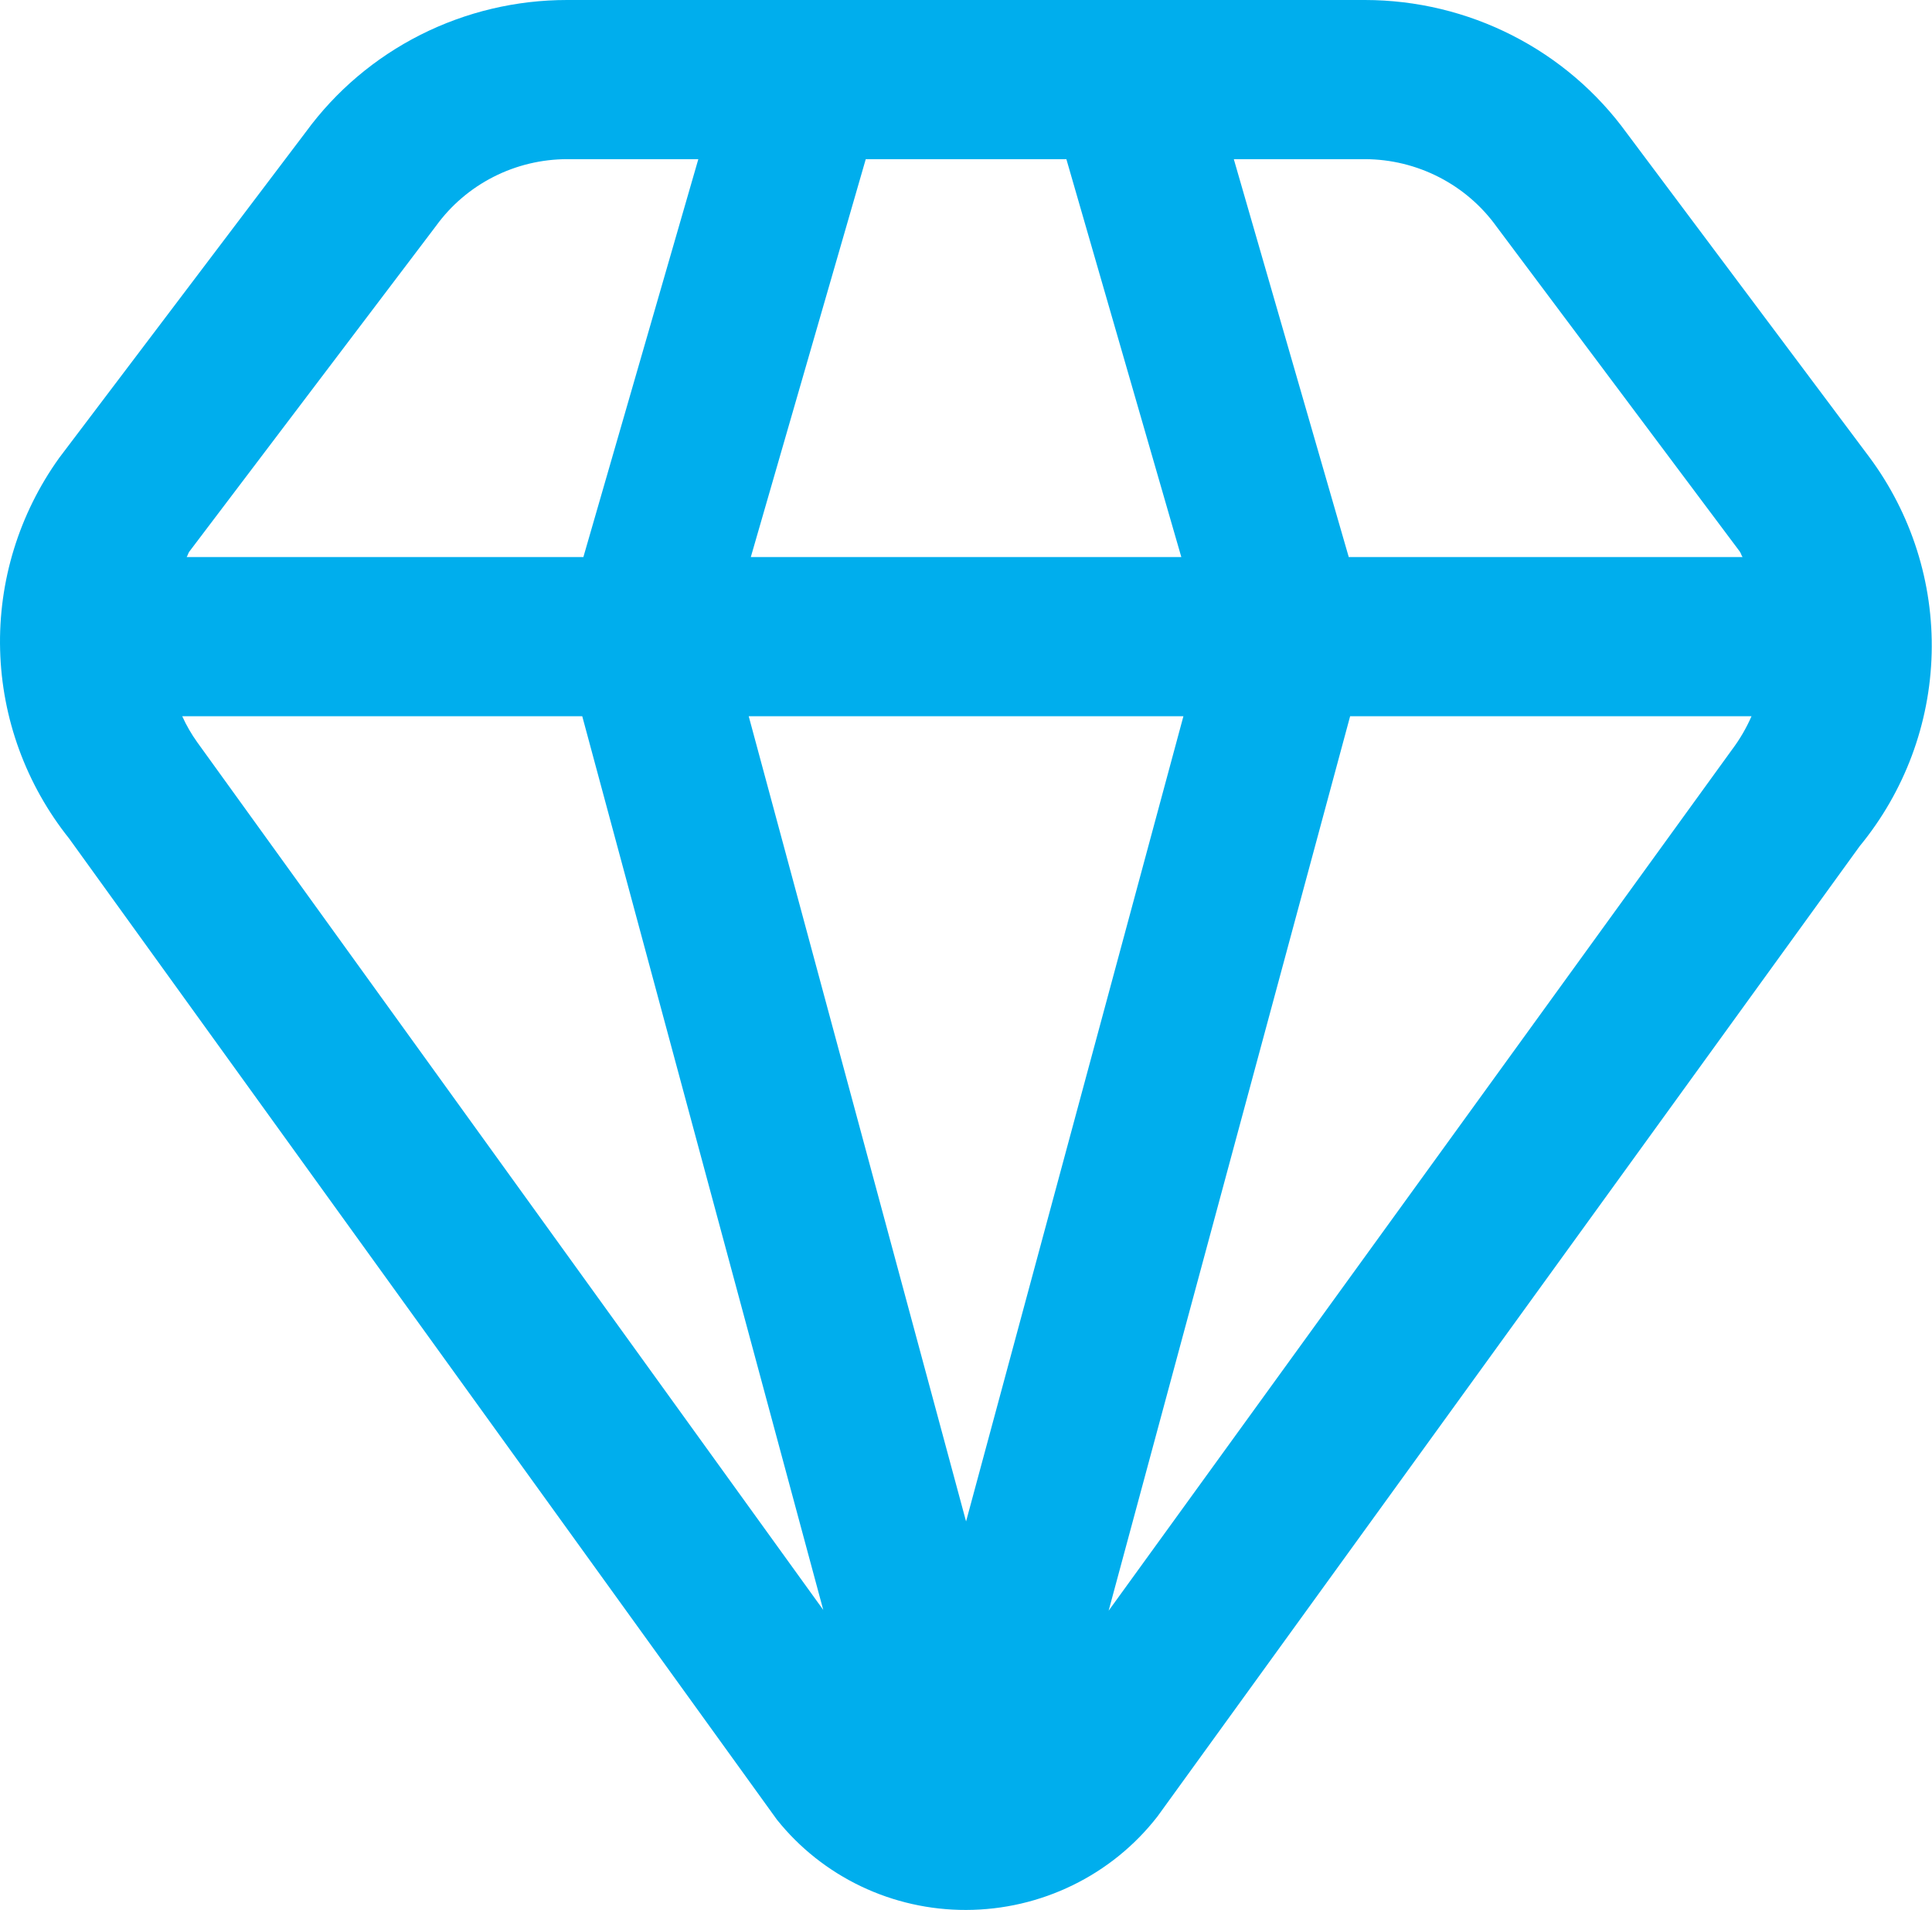 <svg width="86" height="85" viewBox="0 0 86 85" fill="none" xmlns="http://www.w3.org/2000/svg">
<path d="M83.208 20.34L72.419 5.932C71.092 4.099 69.342 2.604 67.314 1.573C65.287 0.541 63.039 0.002 60.759 6.2418e-06H25.248C22.978 -0.002 20.741 0.529 18.719 1.548C16.698 2.568 14.95 4.047 13.62 5.865L2.637 20.375C0.849 22.867 -0.075 25.865 0.005 28.919C0.084 31.974 1.162 34.92 3.078 37.319L34.582 80.98C35.586 82.237 36.866 83.251 38.325 83.948C39.783 84.644 41.383 85.004 43.003 85C44.651 84.997 46.276 84.62 47.753 83.898C49.231 83.177 50.521 82.13 51.524 80.838L82.778 37.662C84.779 35.229 85.907 32.208 85.985 29.073C86.063 25.939 85.086 22.867 83.208 20.34ZM66.625 10.097L77.439 24.54C77.496 24.618 77.511 24.71 77.568 24.792H60.038L54.921 7.083H60.759C61.909 7.087 63.041 7.362 64.062 7.887C65.082 8.411 65.961 9.169 66.625 10.097ZM43.003 67.71L33.328 31.875H52.678L43.003 67.71ZM33.421 24.792L38.538 7.083H47.468L52.585 24.792H33.421ZM19.414 10.048C20.079 9.132 20.955 8.385 21.969 7.87C22.983 7.354 24.107 7.085 25.248 7.083H31.085L25.968 24.792H8.309C8.36 24.714 8.374 24.618 8.431 24.544L19.414 10.048ZM8.775 33.026C8.517 32.665 8.294 32.279 8.112 31.875H25.918L36.646 71.648L8.775 33.026ZM49.349 71.683L60.099 31.875H77.966C77.735 32.404 77.443 32.904 77.095 33.366L49.349 71.683Z" fill="#00AEED"/>
</svg>
